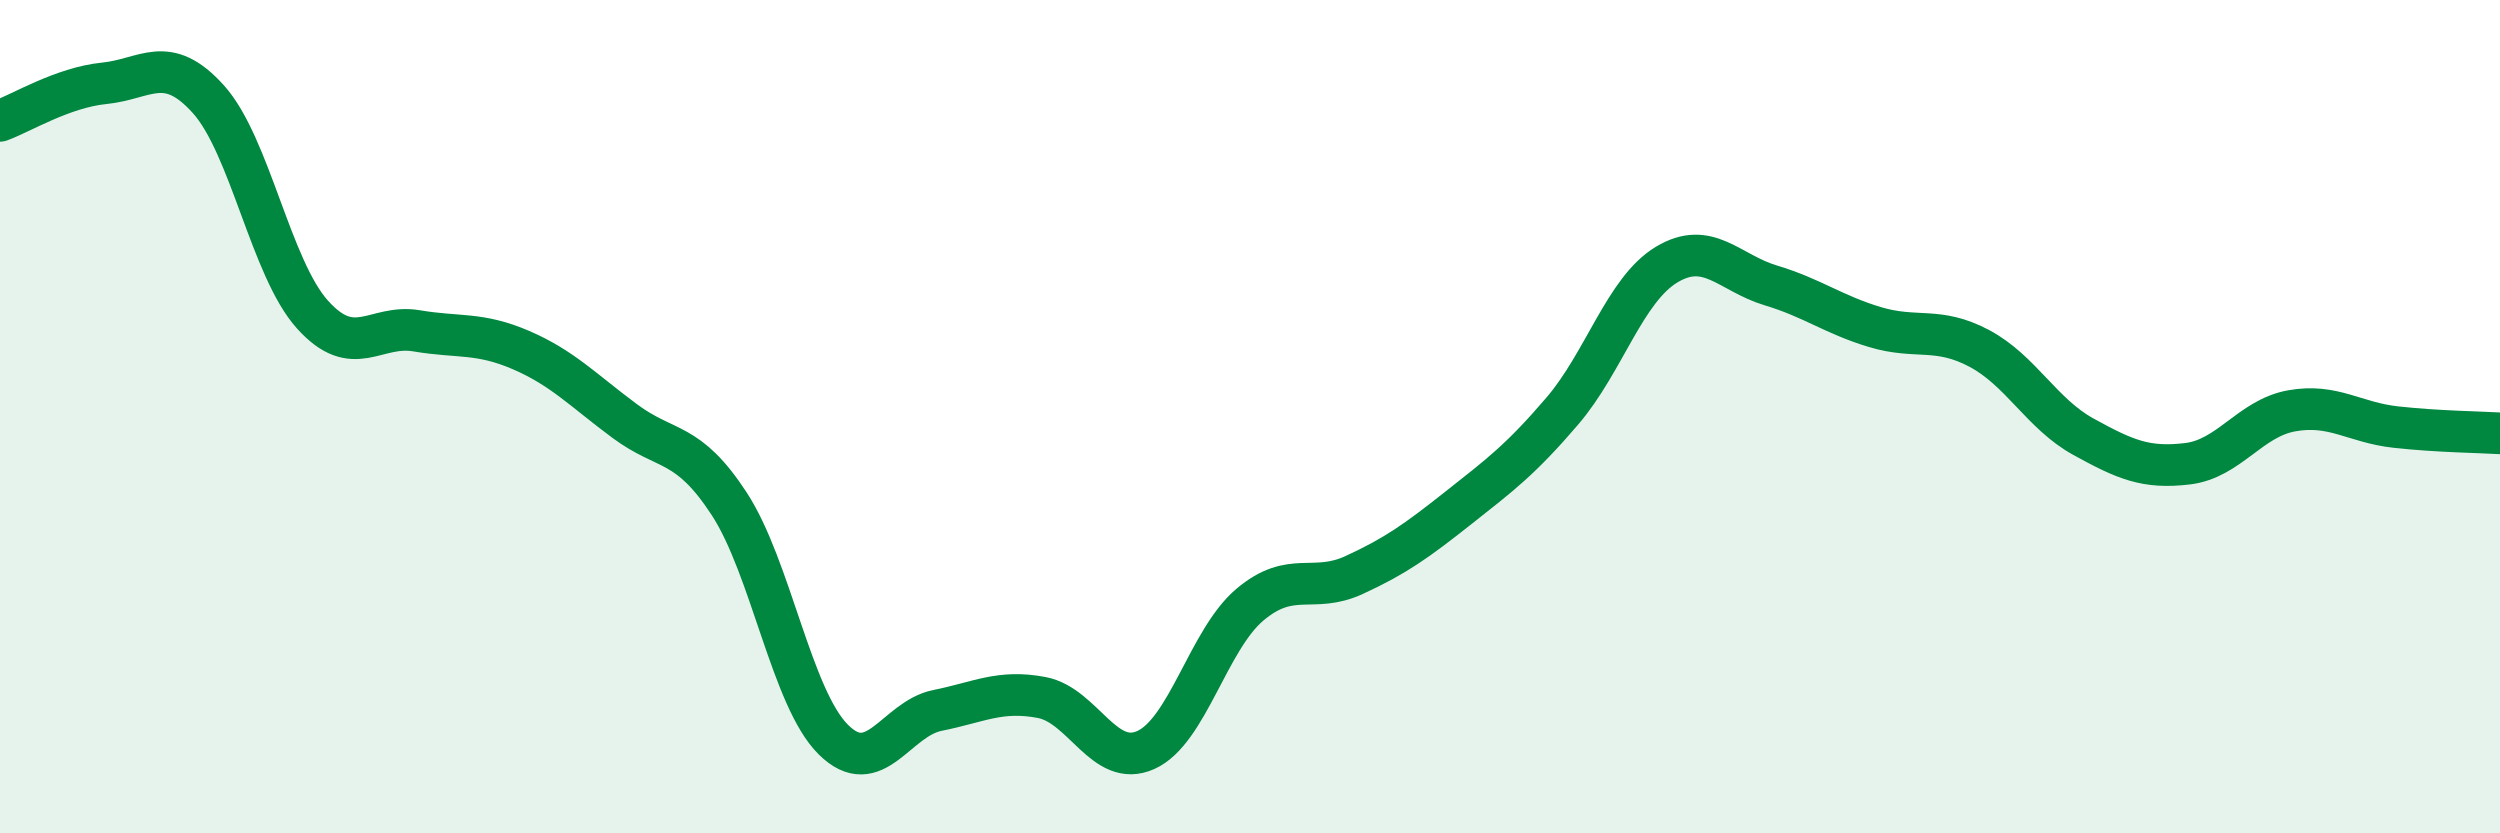 
    <svg width="60" height="20" viewBox="0 0 60 20" xmlns="http://www.w3.org/2000/svg">
      <path
        d="M 0,2.9 C 0.5,2.72 1.5,2.1 2.5,2 C 3.5,1.9 4,1.27 5,2.38 C 6,3.49 6.5,6.44 7.5,7.55 C 8.5,8.66 9,7.77 10,7.94 C 11,8.11 11.5,7.97 12.5,8.4 C 13.5,8.83 14,9.37 15,10.11 C 16,10.85 16.5,10.56 17.5,12.09 C 18.5,13.62 19,16.76 20,17.75 C 21,18.74 21.5,17.25 22.5,17.05 C 23.5,16.85 24,16.55 25,16.74 C 26,16.93 26.5,18.45 27.5,18 C 28.5,17.55 29,15.35 30,14.51 C 31,13.67 31.5,14.26 32.5,13.8 C 33.5,13.34 34,12.98 35,12.19 C 36,11.4 36.5,11.03 37.5,9.86 C 38.5,8.69 39,6.95 40,6.35 C 41,5.75 41.5,6.55 42.5,6.85 C 43.5,7.15 44,7.55 45,7.85 C 46,8.15 46.5,7.83 47.5,8.36 C 48.5,8.89 49,9.93 50,10.48 C 51,11.03 51.5,11.25 52.5,11.13 C 53.5,11.01 54,10.04 55,9.86 C 56,9.68 56.5,10.14 57.5,10.25 C 58.5,10.36 59.5,10.37 60,10.4L60 20L0 20Z"
        fill="#008740"
        opacity="0.1"
        stroke-linecap="round"
        stroke-linejoin="round"
      />
      <path
        d="M 0,2.9 C 0.5,2.72 1.5,2.1 2.5,2 C 3.5,1.9 4,1.27 5,2.38 C 6,3.49 6.5,6.44 7.5,7.55 C 8.5,8.66 9,7.77 10,7.94 C 11,8.11 11.5,7.97 12.5,8.4 C 13.5,8.83 14,9.37 15,10.11 C 16,10.85 16.5,10.56 17.5,12.09 C 18.5,13.62 19,16.76 20,17.75 C 21,18.74 21.5,17.25 22.5,17.05 C 23.5,16.85 24,16.55 25,16.74 C 26,16.93 26.5,18.45 27.5,18 C 28.5,17.55 29,15.35 30,14.51 C 31,13.67 31.5,14.26 32.5,13.8 C 33.5,13.34 34,12.98 35,12.19 C 36,11.4 36.5,11.03 37.5,9.86 C 38.5,8.69 39,6.95 40,6.35 C 41,5.75 41.5,6.55 42.5,6.85 C 43.5,7.15 44,7.55 45,7.85 C 46,8.15 46.5,7.83 47.5,8.36 C 48.5,8.89 49,9.93 50,10.48 C 51,11.03 51.5,11.25 52.5,11.13 C 53.5,11.01 54,10.04 55,9.86 C 56,9.68 56.5,10.14 57.5,10.25 C 58.5,10.36 59.5,10.37 60,10.4"
        stroke="#008740"
        stroke-width="1"
        fill="none"
        stroke-linecap="round"
        stroke-linejoin="round"
      />
    </svg>
  